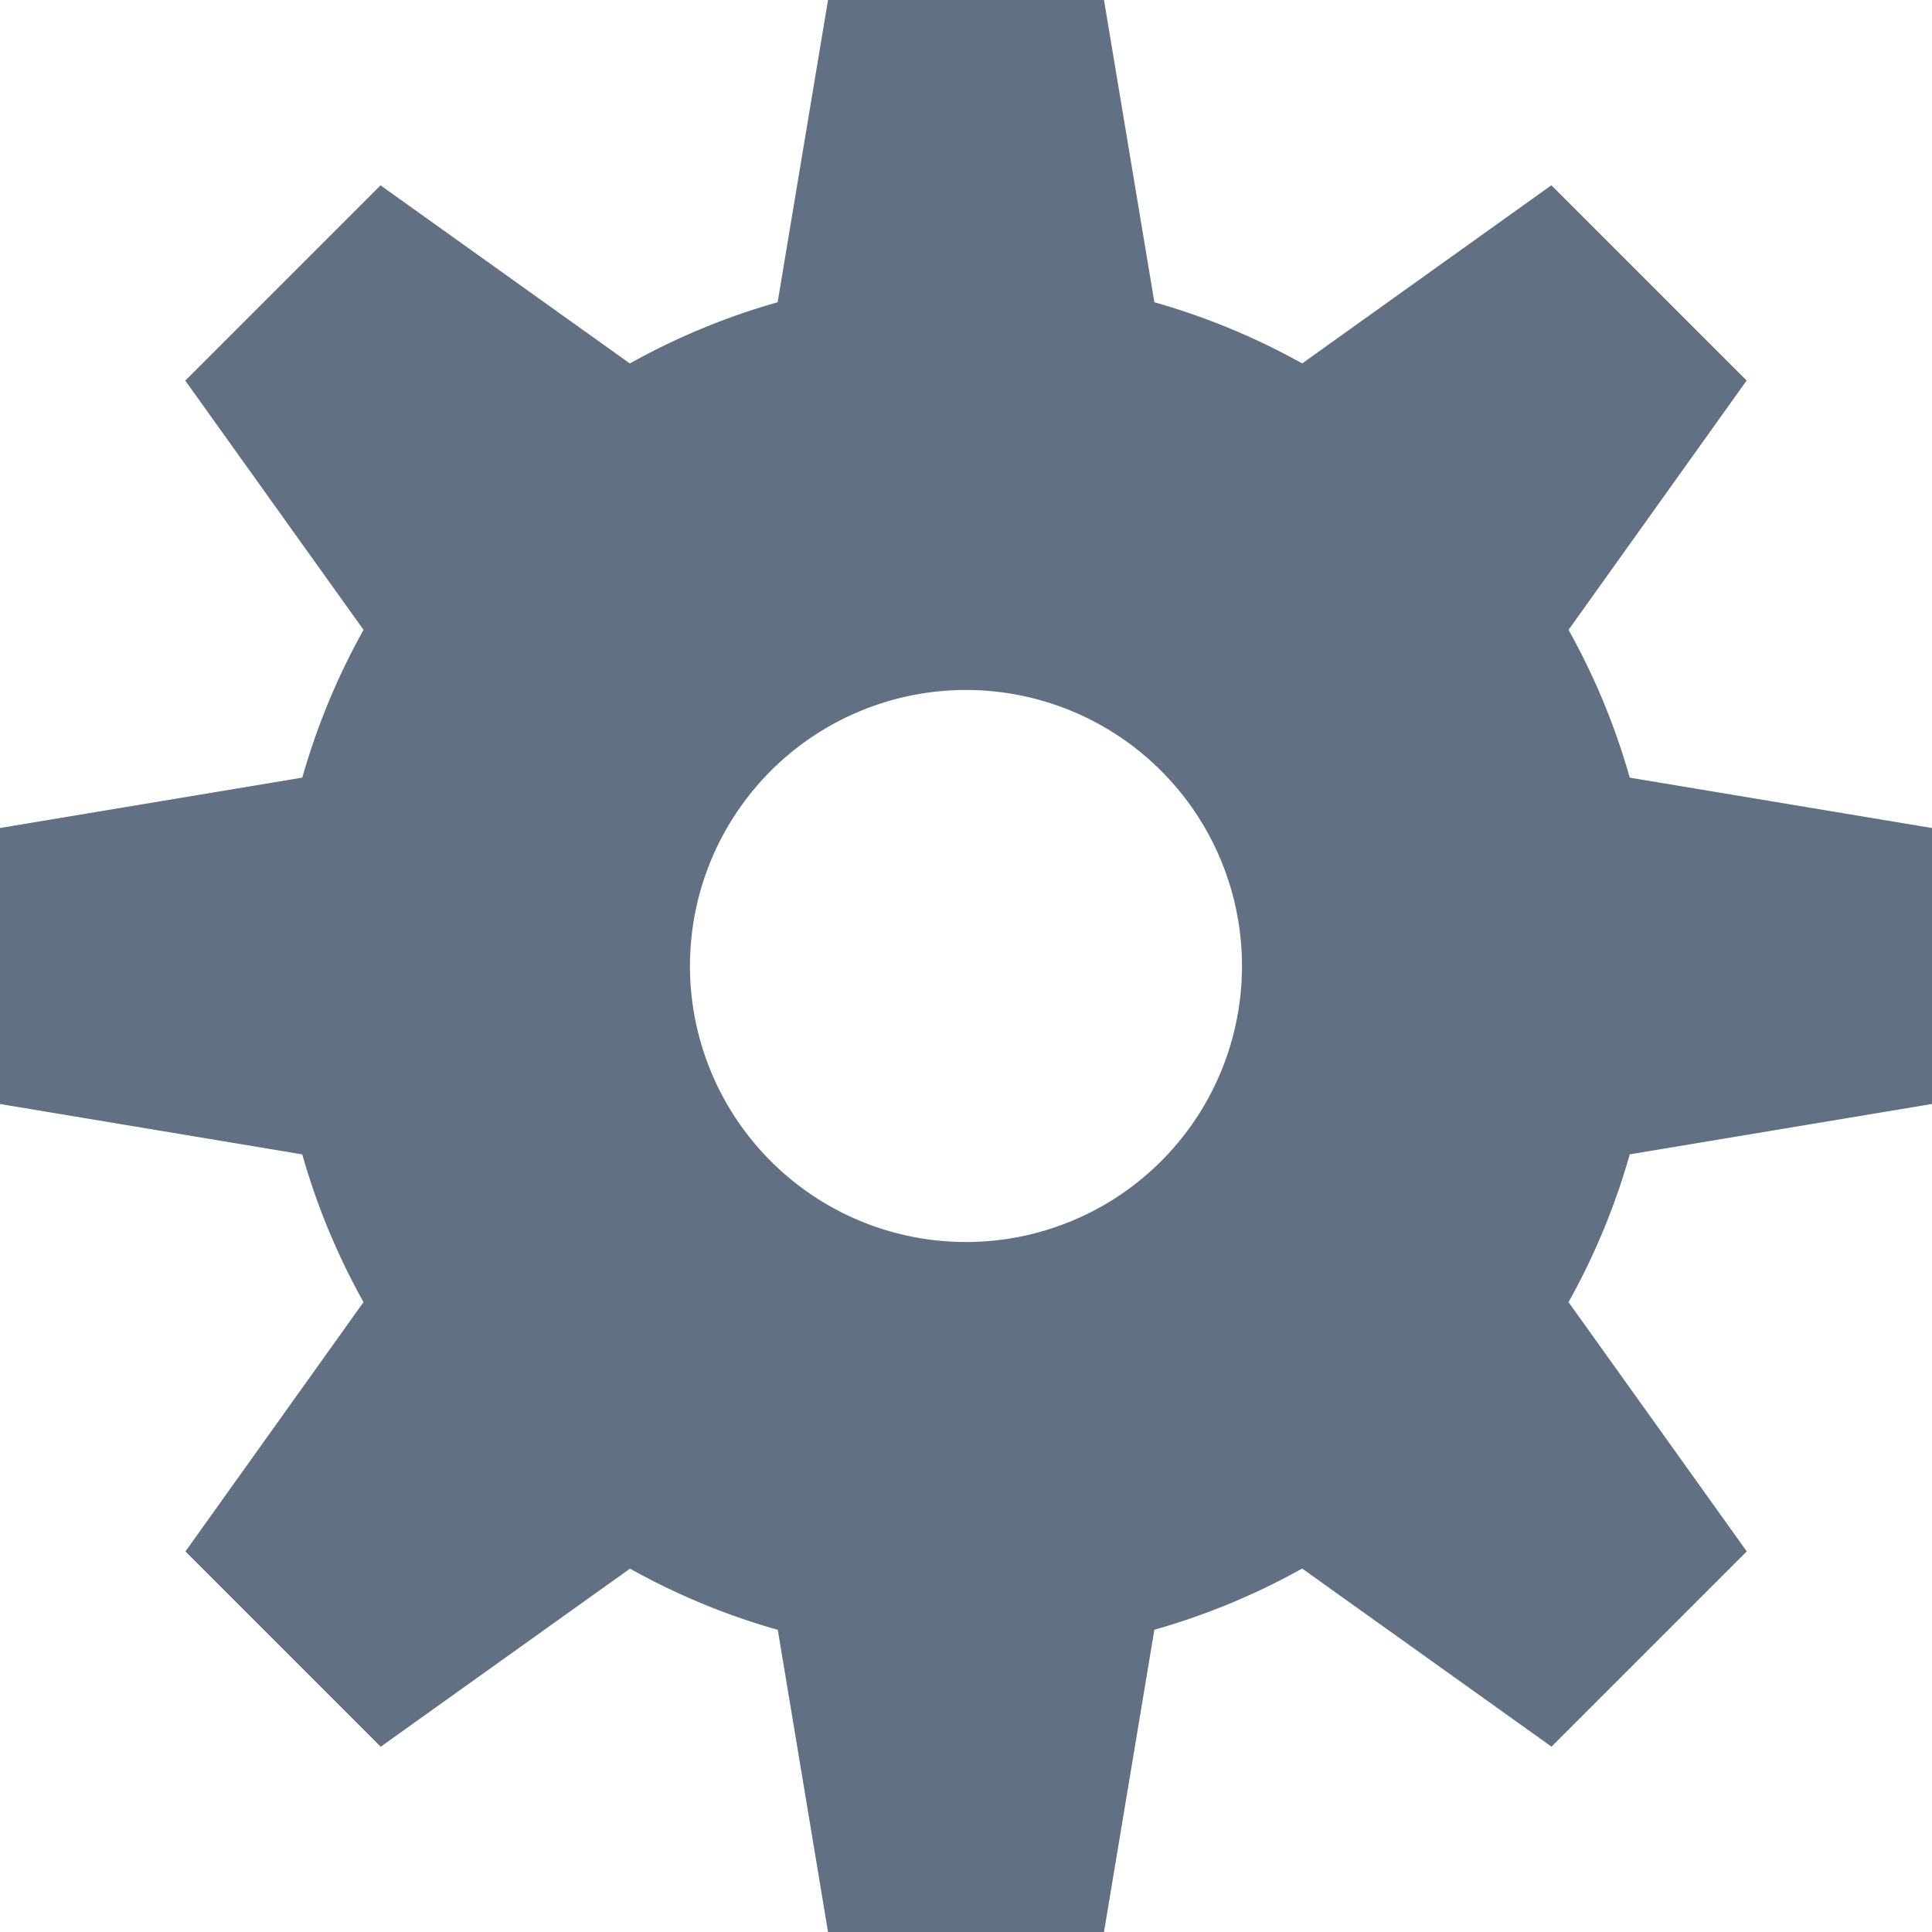 <svg xmlns="http://www.w3.org/2000/svg" width="94" height="94" viewBox="0 0 94 94"><defs><style>.a{fill:#617183;}</style></defs><path class="a" d="M82.029,73.49l8.665-12.131-9.5-9.5L69.068,60.528a33.372,33.372,0,0,0-7.19-2.978L59.427,42.845H46L43.548,57.551a33.373,33.373,0,0,0-7.19,2.978L24.227,51.863l-9.5,9.5L23.4,73.49a33.372,33.372,0,0,0-2.978,7.19L5.713,83.131V96.559l14.706,2.451A33.38,33.38,0,0,0,23.4,106.2l-8.665,12.131,9.5,9.5,12.131-8.665a33.373,33.373,0,0,0,7.19,2.978L46,136.845H59.427l2.451-14.706a33.373,33.373,0,0,0,7.19-2.978L81.2,127.827l9.5-9.5L82.029,106.2a33.372,33.372,0,0,0,2.978-7.19l14.706-2.451V83.131L85.007,80.68a33.382,33.382,0,0,0-2.978-7.19ZM52.713,103.274A13.429,13.429,0,1,1,66.141,89.845,13.428,13.428,0,0,1,52.713,103.274Z" transform="translate(-5.713 -42.845)"/></svg>